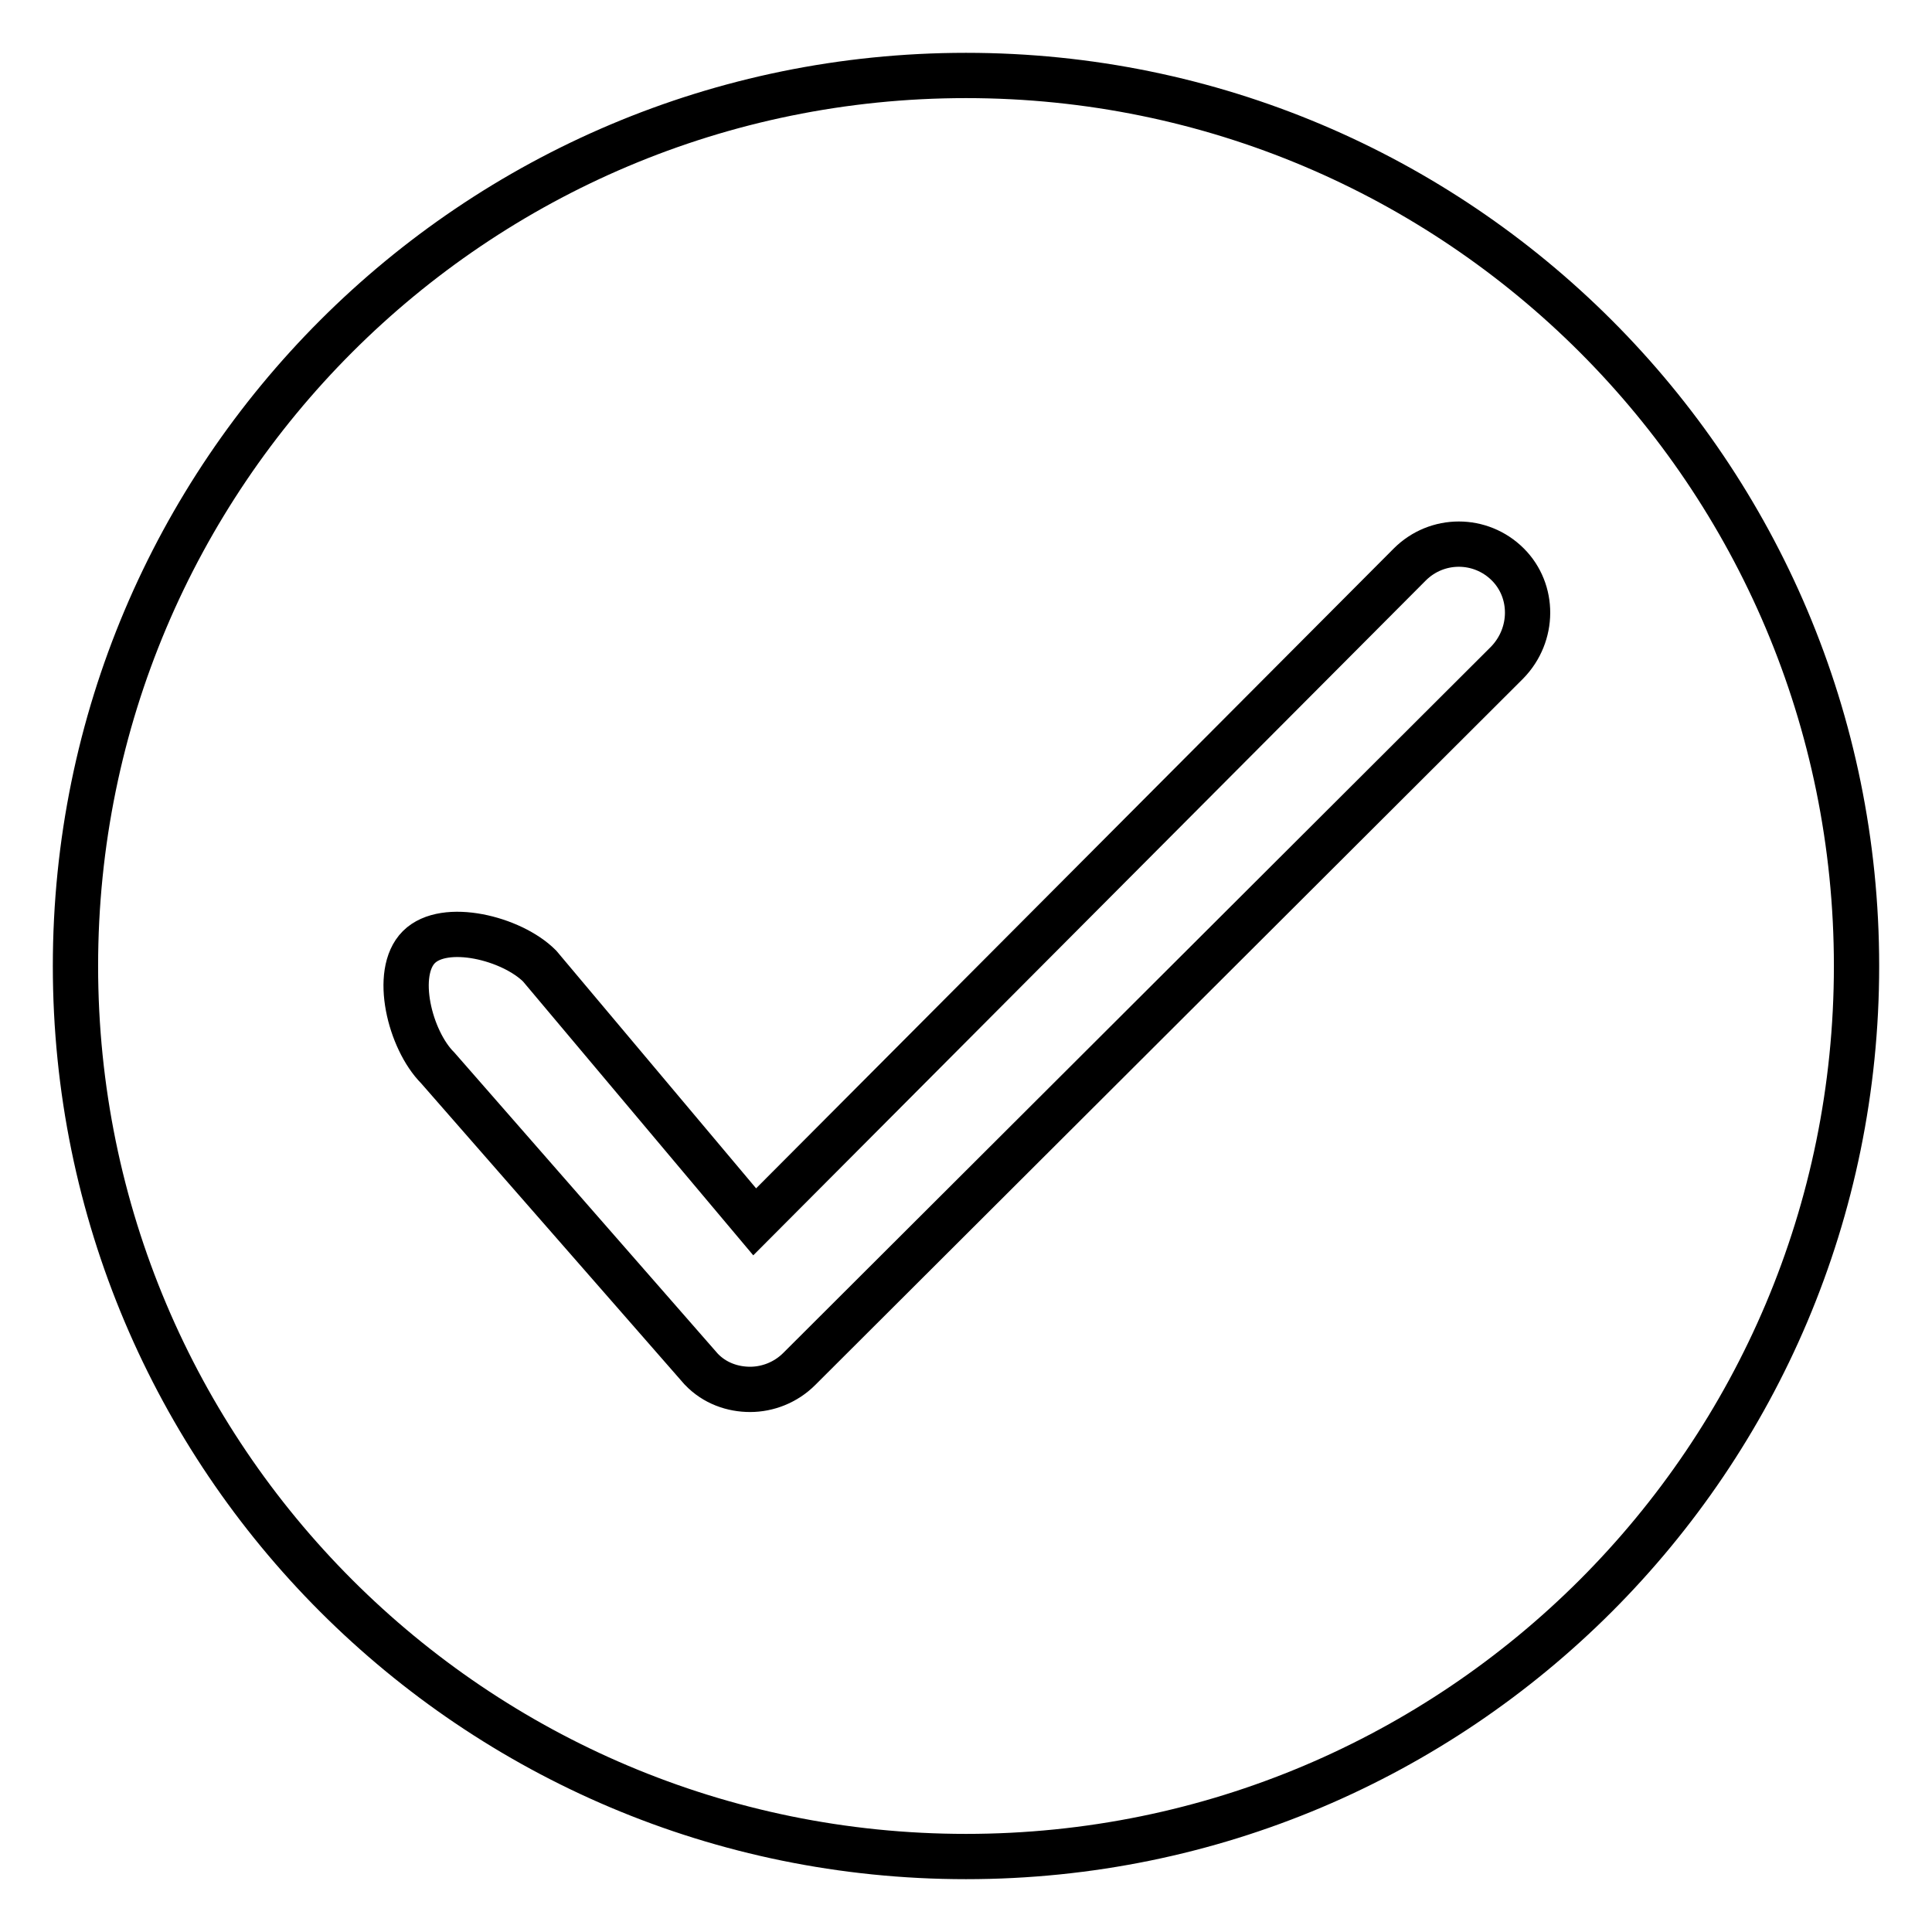 <?xml version="1.0" encoding="utf-8"?>
<!-- Svg Vector Icons : http://www.onlinewebfonts.com/icon -->
<!DOCTYPE svg PUBLIC "-//W3C//DTD SVG 1.1//EN" "http://www.w3.org/Graphics/SVG/1.1/DTD/svg11.dtd">
<svg version="1.1" xmlns="http://www.w3.org/2000/svg" xmlns:xlink="http://www.w3.org/1999/xlink" x="0px" y="0px" viewBox="0 0 256 256" enable-background="new 0 0 256 256" xml:space="preserve">
<g> <path stroke-width="6" fill-opacity="0" stroke="#000000"  d="M128,10C62.8,10,10,62.8,10,128c0,65.2,52.8,118,118,118c65.2,0,118-52.8,118-118C246,62.8,193.2,10,128,10 z M199.7,87.8l-93.8,93.6c-1.8,1.8-4.2,2.7-6.5,2.7c-2.3,0-4.7-0.8-6.5-2.7l-34.9-39.9c-3.7-3.7-5.9-12.6-2.5-16s12.3-1.2,16,2.5 l28.5,33.9l86.8-87.1c3.6-3.6,9.4-3.6,13,0C203.3,78.3,203.3,84.1,199.7,87.8L199.7,87.8z"/></g>
</svg>